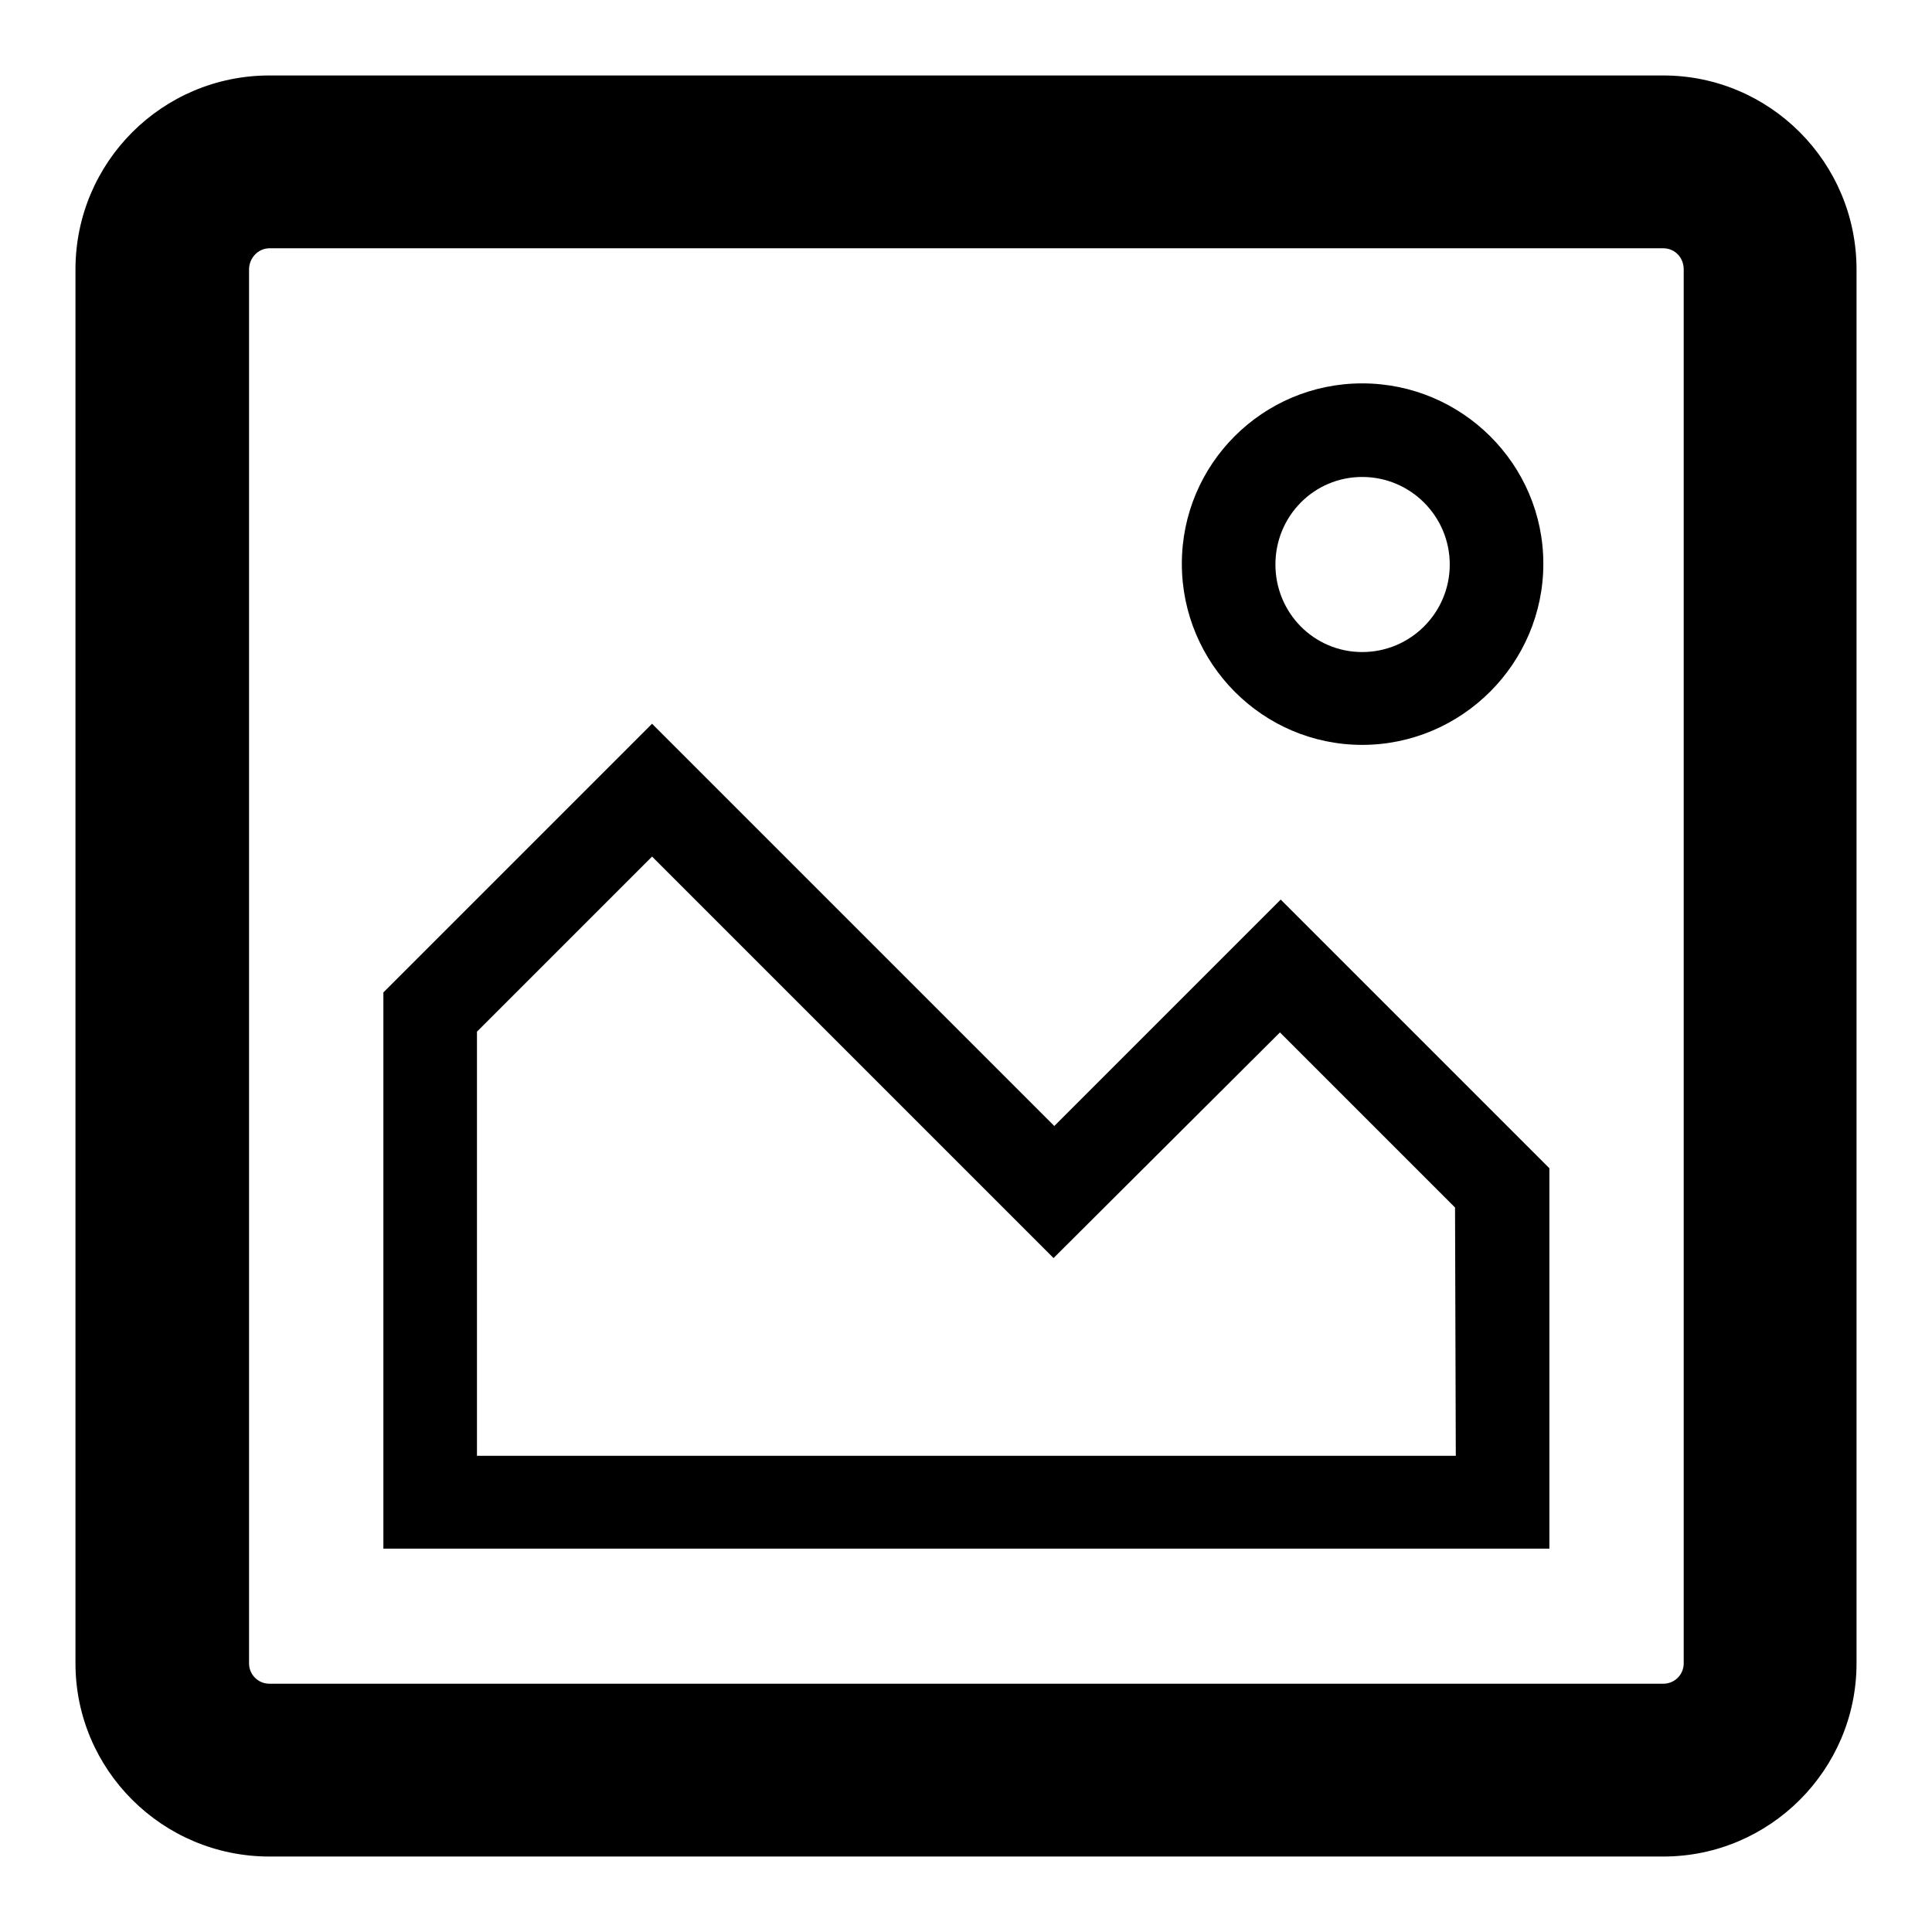 <?xml version="1.0" encoding="utf-8"?>
<!-- Svg Vector Icons : http://www.onlinewebfonts.com/icon -->
<!DOCTYPE svg PUBLIC "-//W3C//DTD SVG 1.1//EN" "http://www.w3.org/Graphics/SVG/1.1/DTD/svg11.dtd">
<svg version="1.1" xmlns="http://www.w3.org/2000/svg" xmlns:xlink="http://www.w3.org/1999/xlink" x="0px" y="0px" viewBox="0 0 256 256" enable-background="new 0 0 256 256" xml:space="preserve">
<g><g><path fill="#000000" d="M220.4,10H35.7C21.5,10,10,21.5,10,35.7v184.7c0,14.1,11.5,25.6,25.7,25.6h184.7c14.1,0,25.6-11.5,25.6-25.6V35.7C246,21.5,234.5,10,220.4,10z M223.1,220.4c0,1.5-1.2,2.7-2.7,2.7H35.7c-1.5,0-2.7-1.2-2.7-2.7V35.7c0-1.5,1.2-2.8,2.7-2.8h184.7c1.5,0,2.7,1.2,2.7,2.8V220.4z M139.7,149.2L86.4,95.9l-35.6,35.6v73.7h154.5v-50.4l-35.6-35.6L139.7,149.2z M192.9,192.9H63.2v-56.2l23.2-23.2l53.2,53.2l30-29.9l23.2,23.2L192.9,192.9L192.9,192.9z M180.5,98.7c13.2,0,24-10.8,24-24c0-13.2-10.8-23.9-24-23.9c-13.2,0-23.9,10.7-23.9,23.9C156.6,87.9,167.3,98.7,180.5,98.7z M180.5,63.2c6.4,0,11.6,5.2,11.6,11.6c0,6.4-5.2,11.6-11.6,11.6c-6.4,0-11.5-5.2-11.5-11.6S174.1,63.2,180.5,63.2z"/></g></g>
</svg>